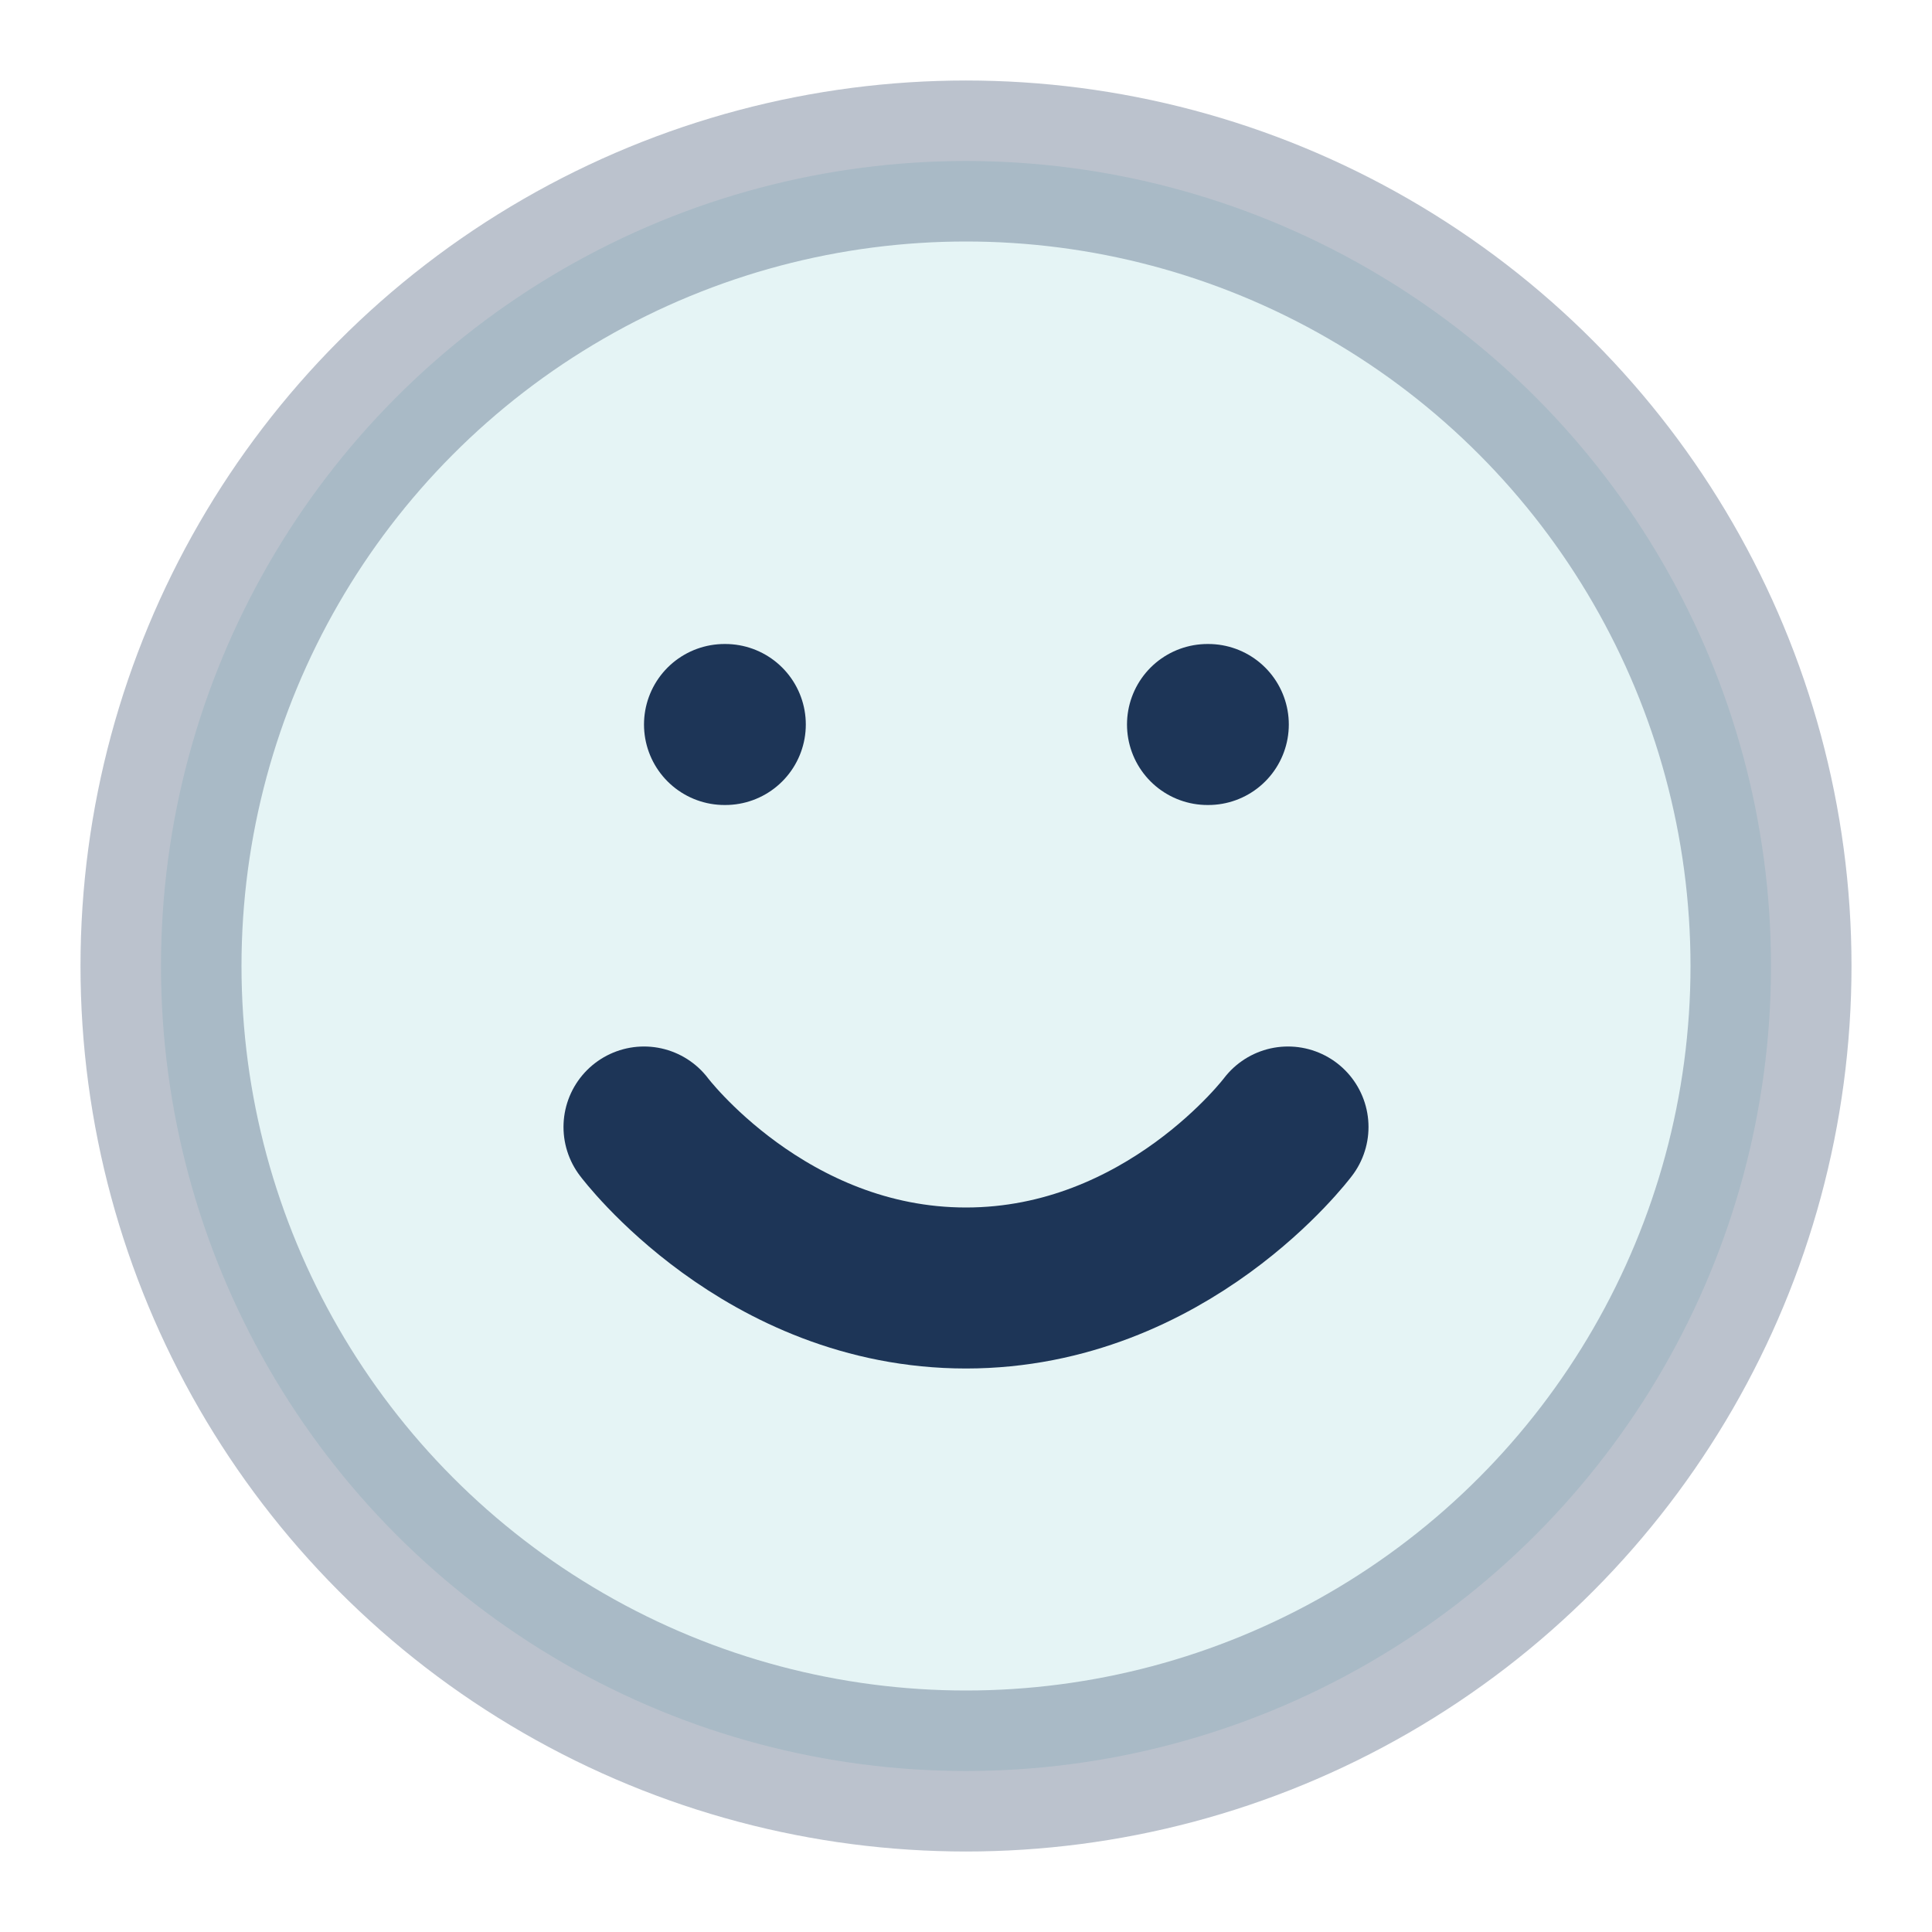 <svg xmlns="http://www.w3.org/2000/svg" width="48" height="48" viewBox="0 0 24 24" fill="none">
  <circle cx="12" cy="12" r="10" stroke="#1d3557" stroke-width="2" stroke-linecap="round" stroke-linejoin="round" fill="#a8dadc" opacity="0.3"/>
  <path d="M8 14s1.5 2 4 2 4-2 4-2" stroke="#1d3557" stroke-width="2" stroke-linecap="round" stroke-linejoin="round"/>
  <line x1="9" y1="9" x2="9.01" y2="9" stroke="#1d3557" stroke-width="2" stroke-linecap="round" stroke-linejoin="round"/>
  <line x1="15" y1="9" x2="15.01" y2="9" stroke="#1d3557" stroke-width="2" stroke-linecap="round" stroke-linejoin="round"/>
</svg>
